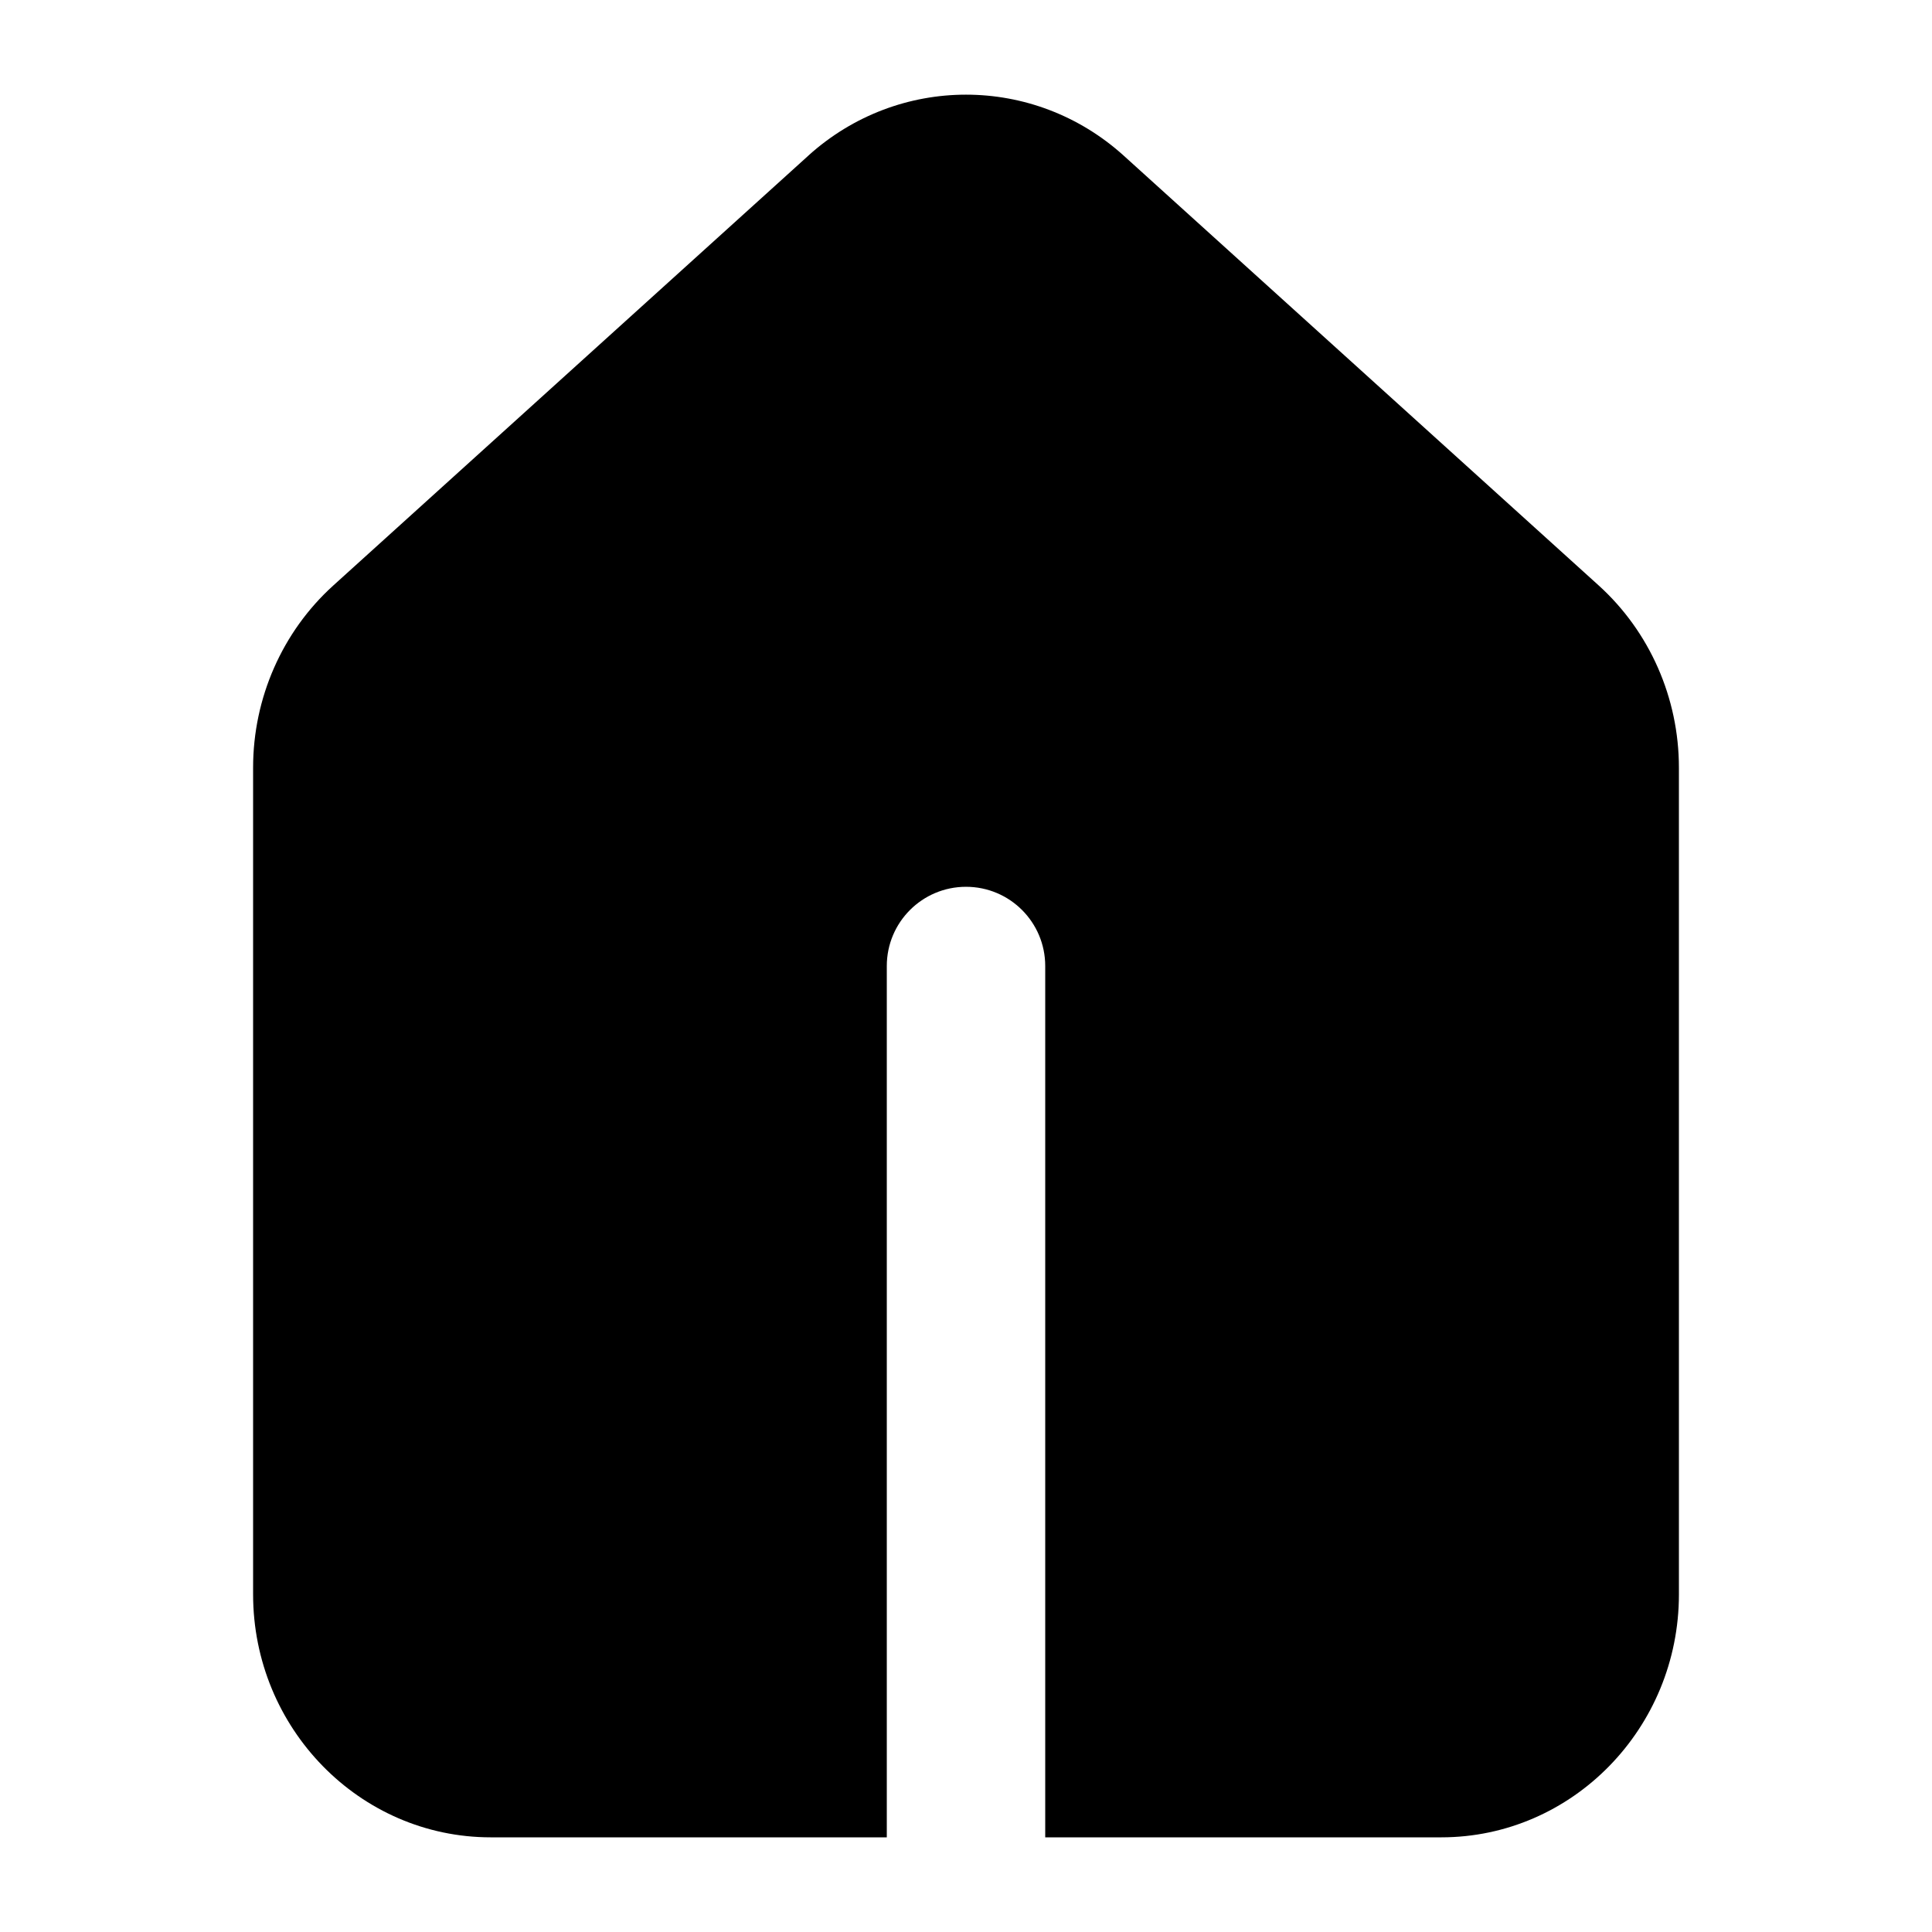 <?xml version="1.0" encoding="UTF-8"?>
<!-- Uploaded to: ICON Repo, www.iconrepo.com, Generator: ICON Repo Mixer Tools -->
<svg fill="#000000" width="800px" height="800px" version="1.1" viewBox="144 144 512 512" xmlns="http://www.w3.org/2000/svg">
 <path d="m567.69 299.17-125.95-113.97c-23.82-21.484-59.656-21.484-83.477 0v0.012l-125.97 113.98c-13.492 12.23-21.219 29.809-21.219 48.23v219.09c0 35.508 28.25 64.402 62.977 64.402h104.96v-230.91c0-11.594 9.391-20.992 20.992-20.992s20.992 9.398 20.992 20.992v230.91h104.96c34.727 0 62.977-28.898 62.977-64.406l-0.004-219.09c0-18.422-7.727-36-21.238-48.25z"/>
</svg>